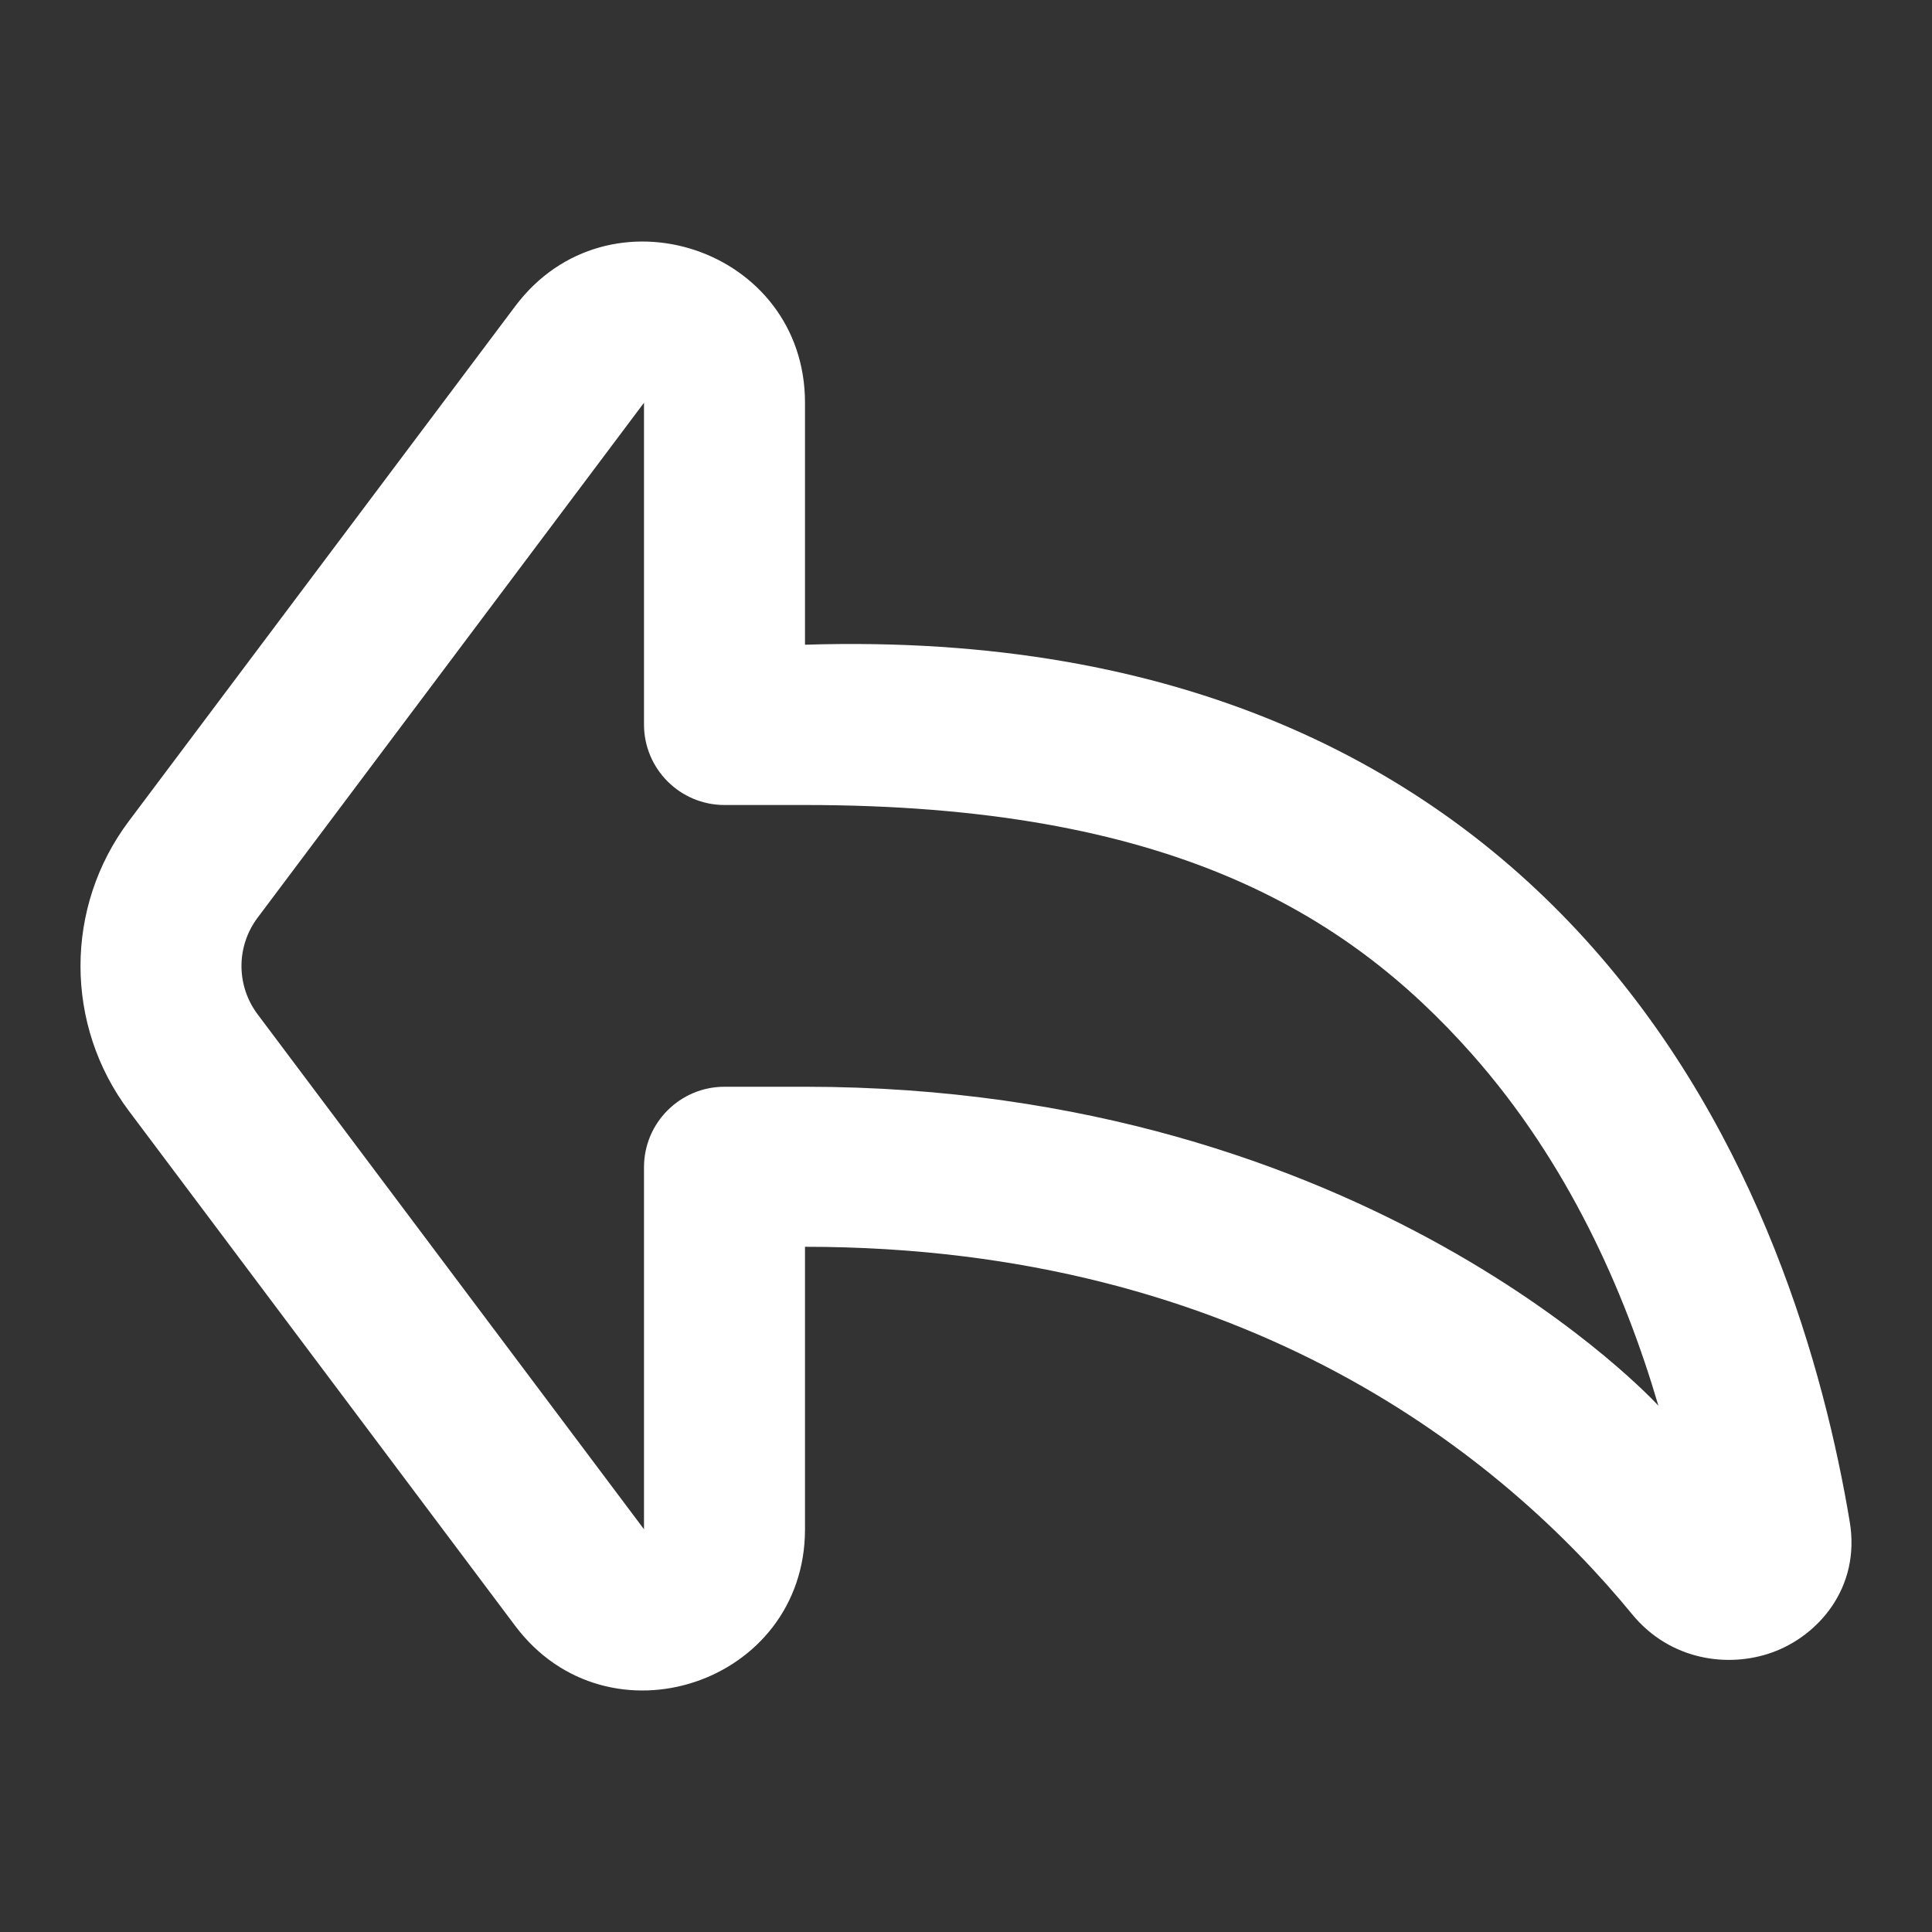 <!DOCTYPE svg PUBLIC "-//W3C//DTD SVG 1.1//EN" "http://www.w3.org/Graphics/SVG/1.1/DTD/svg11.dtd">
<!-- Uploaded to: SVG Repo, www.svgrepo.com, Transformed by: SVG Repo Mixer Tools -->
<svg width="800px" height="800px" viewBox="0 0 24 24" fill="none" xmlns="http://www.w3.org/2000/svg">
<rect x="0" y="0" width="24" height="24" fill="#333333" stroke="none"/>
<g id="SVGRepo_bgCarrier" stroke-width="0"/>
<g id="SVGRepo_tracerCarrier" stroke-linecap="round" stroke-linejoin="round"/>
<g id="SVGRepo_iconCarrier"> <path fill-rule="evenodd" clip-rule="evenodd" d="M6.4 3.804C7.553 2.267 10 3.082 10 5.003V8.009C14.677 7.861 17.777 9.507 19.78 11.766C21.861 14.114 22.663 17.018 22.978 18.903C23.116 19.728 22.581 20.324 22.015 20.527C21.471 20.723 20.747 20.628 20.275 20.053C18.695 18.126 15.5 15.488 10 15.488V18.997C10 20.918 7.553 21.733 6.4 20.197L1.6 13.799C0.8 12.733 0.8 11.267 1.6 10.201L6.4 3.804ZM8 5.003L3.2 11.4C2.933 11.756 2.933 12.244 3.2 12.6L8 18.997V14.5C8 13.948 8.448 13.5 9 13.5H10C17 13.5 20.601 17.462 20.601 17.462C20.183 16.036 19.475 14.437 18.283 13.092C16.718 11.327 14.5 10 10 10H9C8.448 10 8 9.552 8 9V5.003Z" fill="#ffffff"/> </g>
</svg>